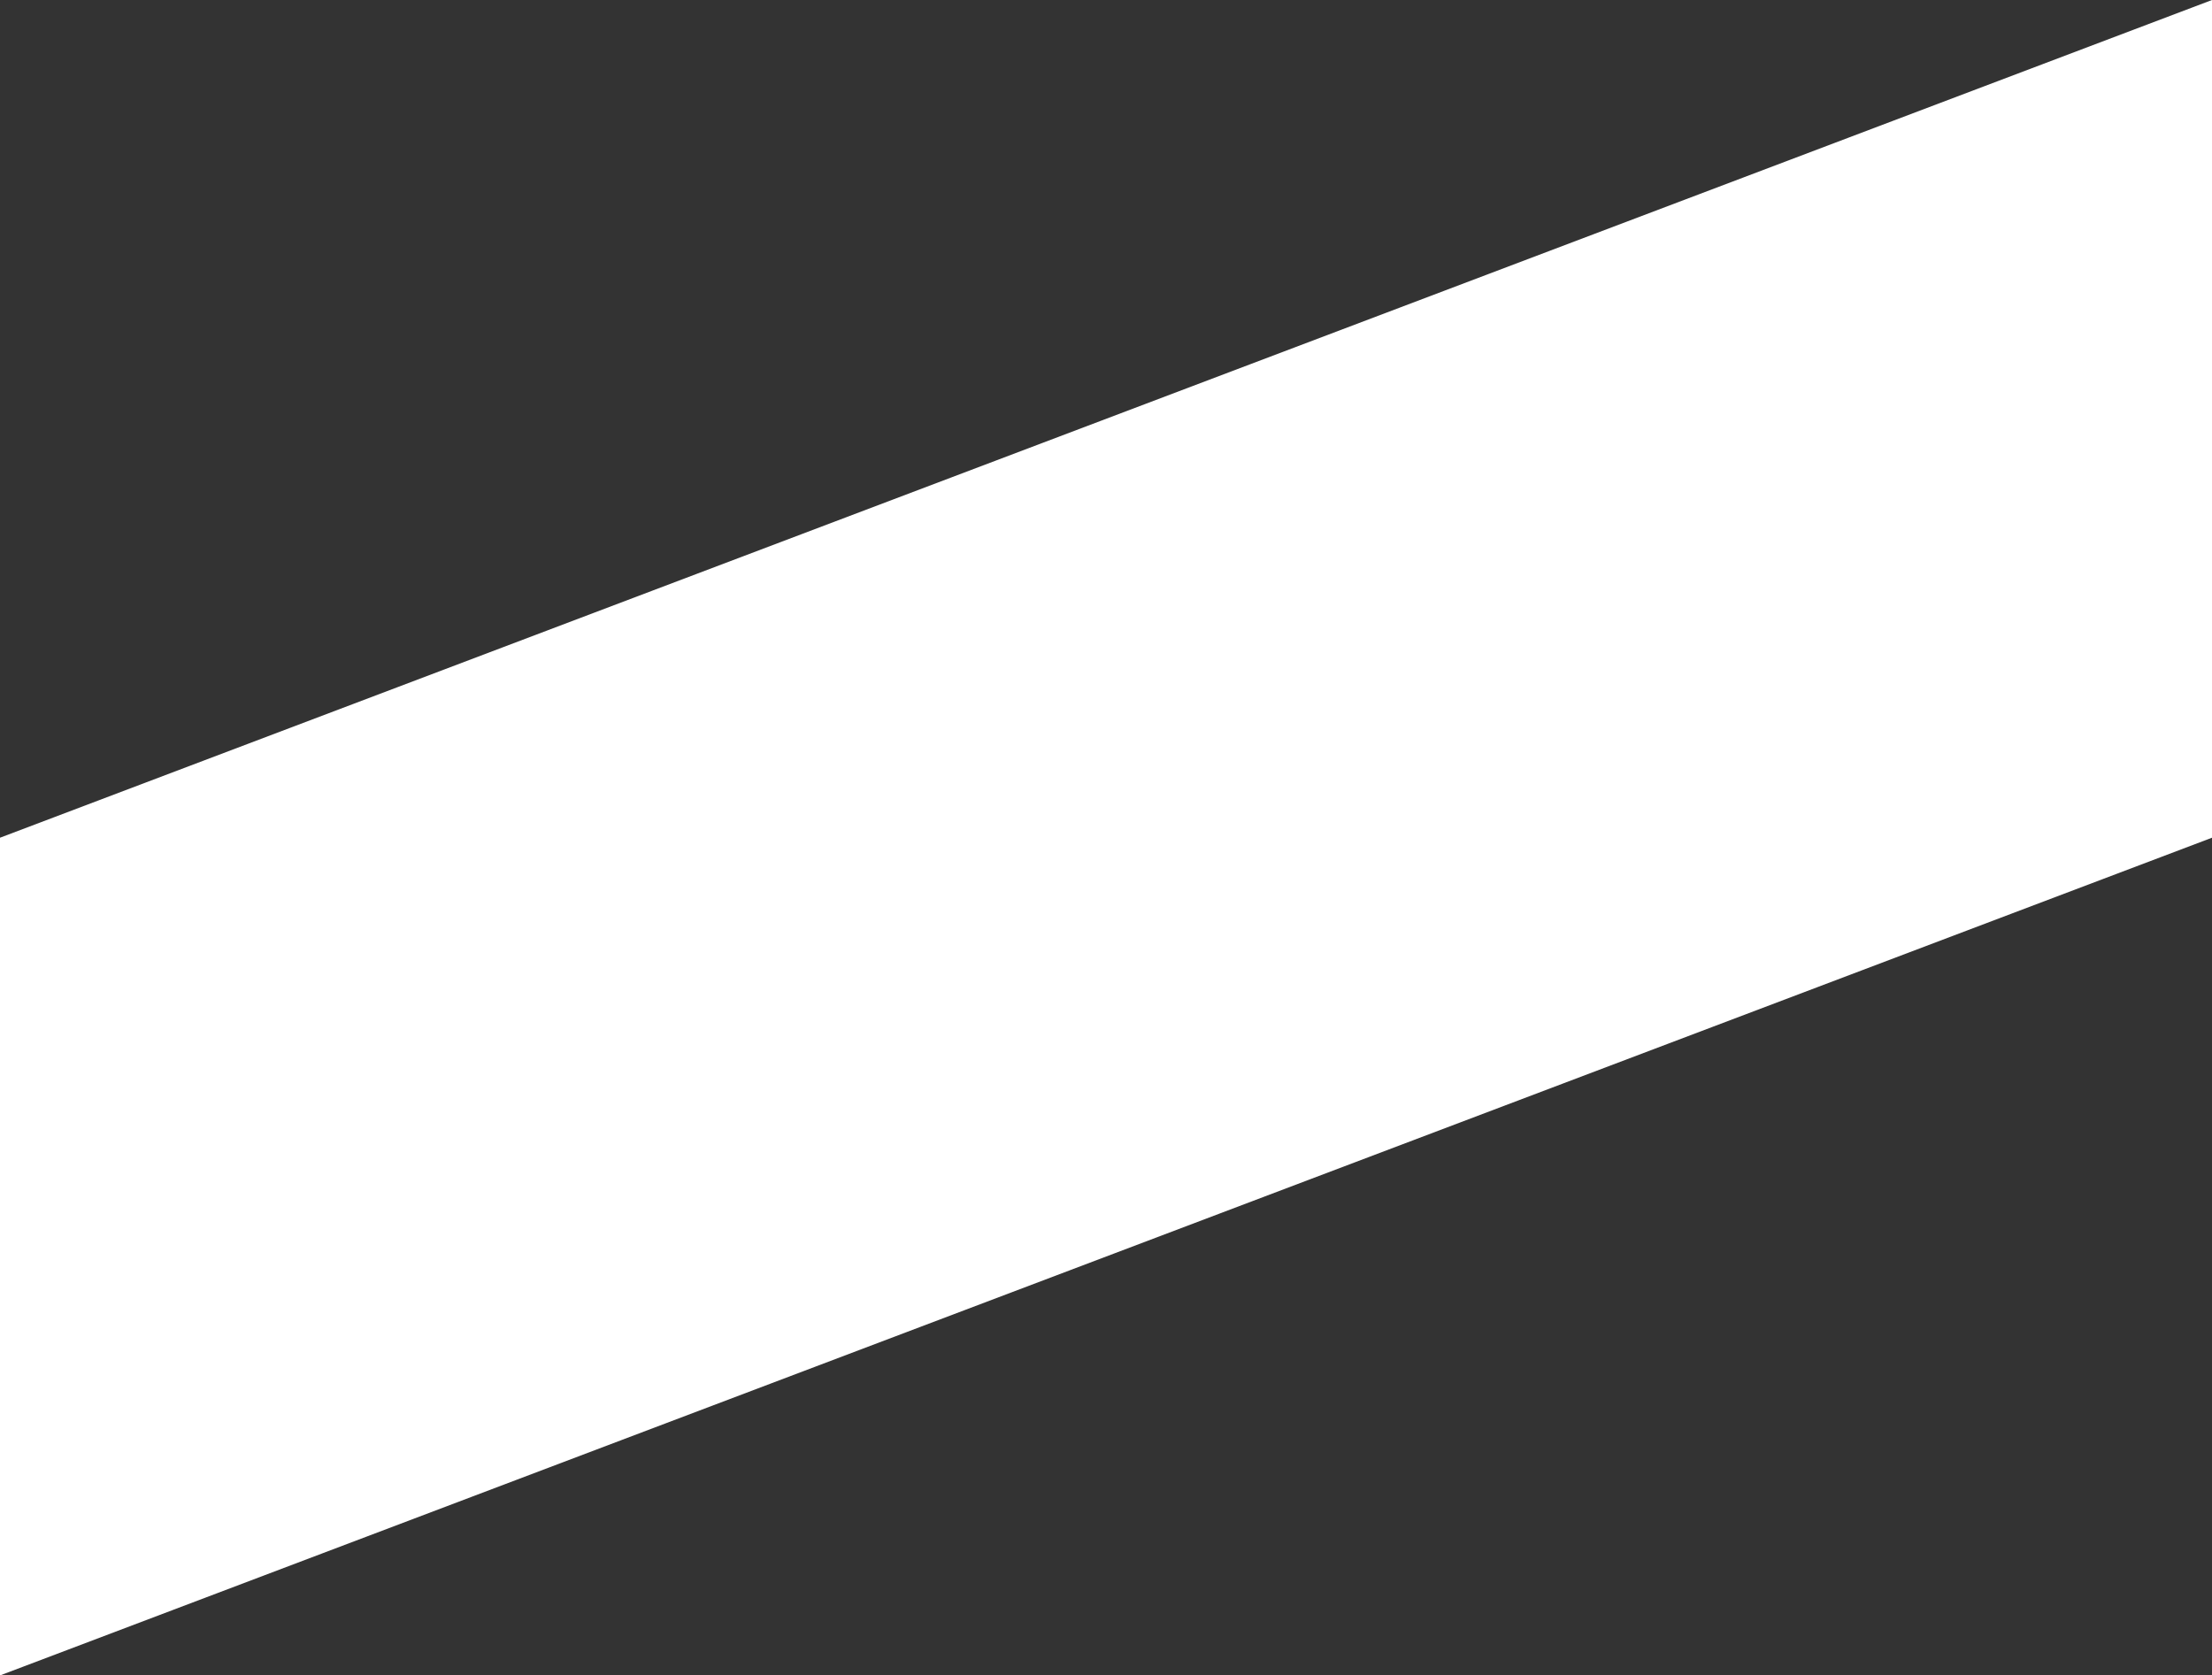 <?xml version="1.0" encoding="UTF-8"?> <svg xmlns="http://www.w3.org/2000/svg" width="169" height="128" viewBox="0 0 169 128" fill="none"><rect x="0" y="0" width="169" height="128" fill="#333333" stroke="none"/> <path d="M169 64L0 128V64L169 0V64Z" fill="white"></path> </svg> 
